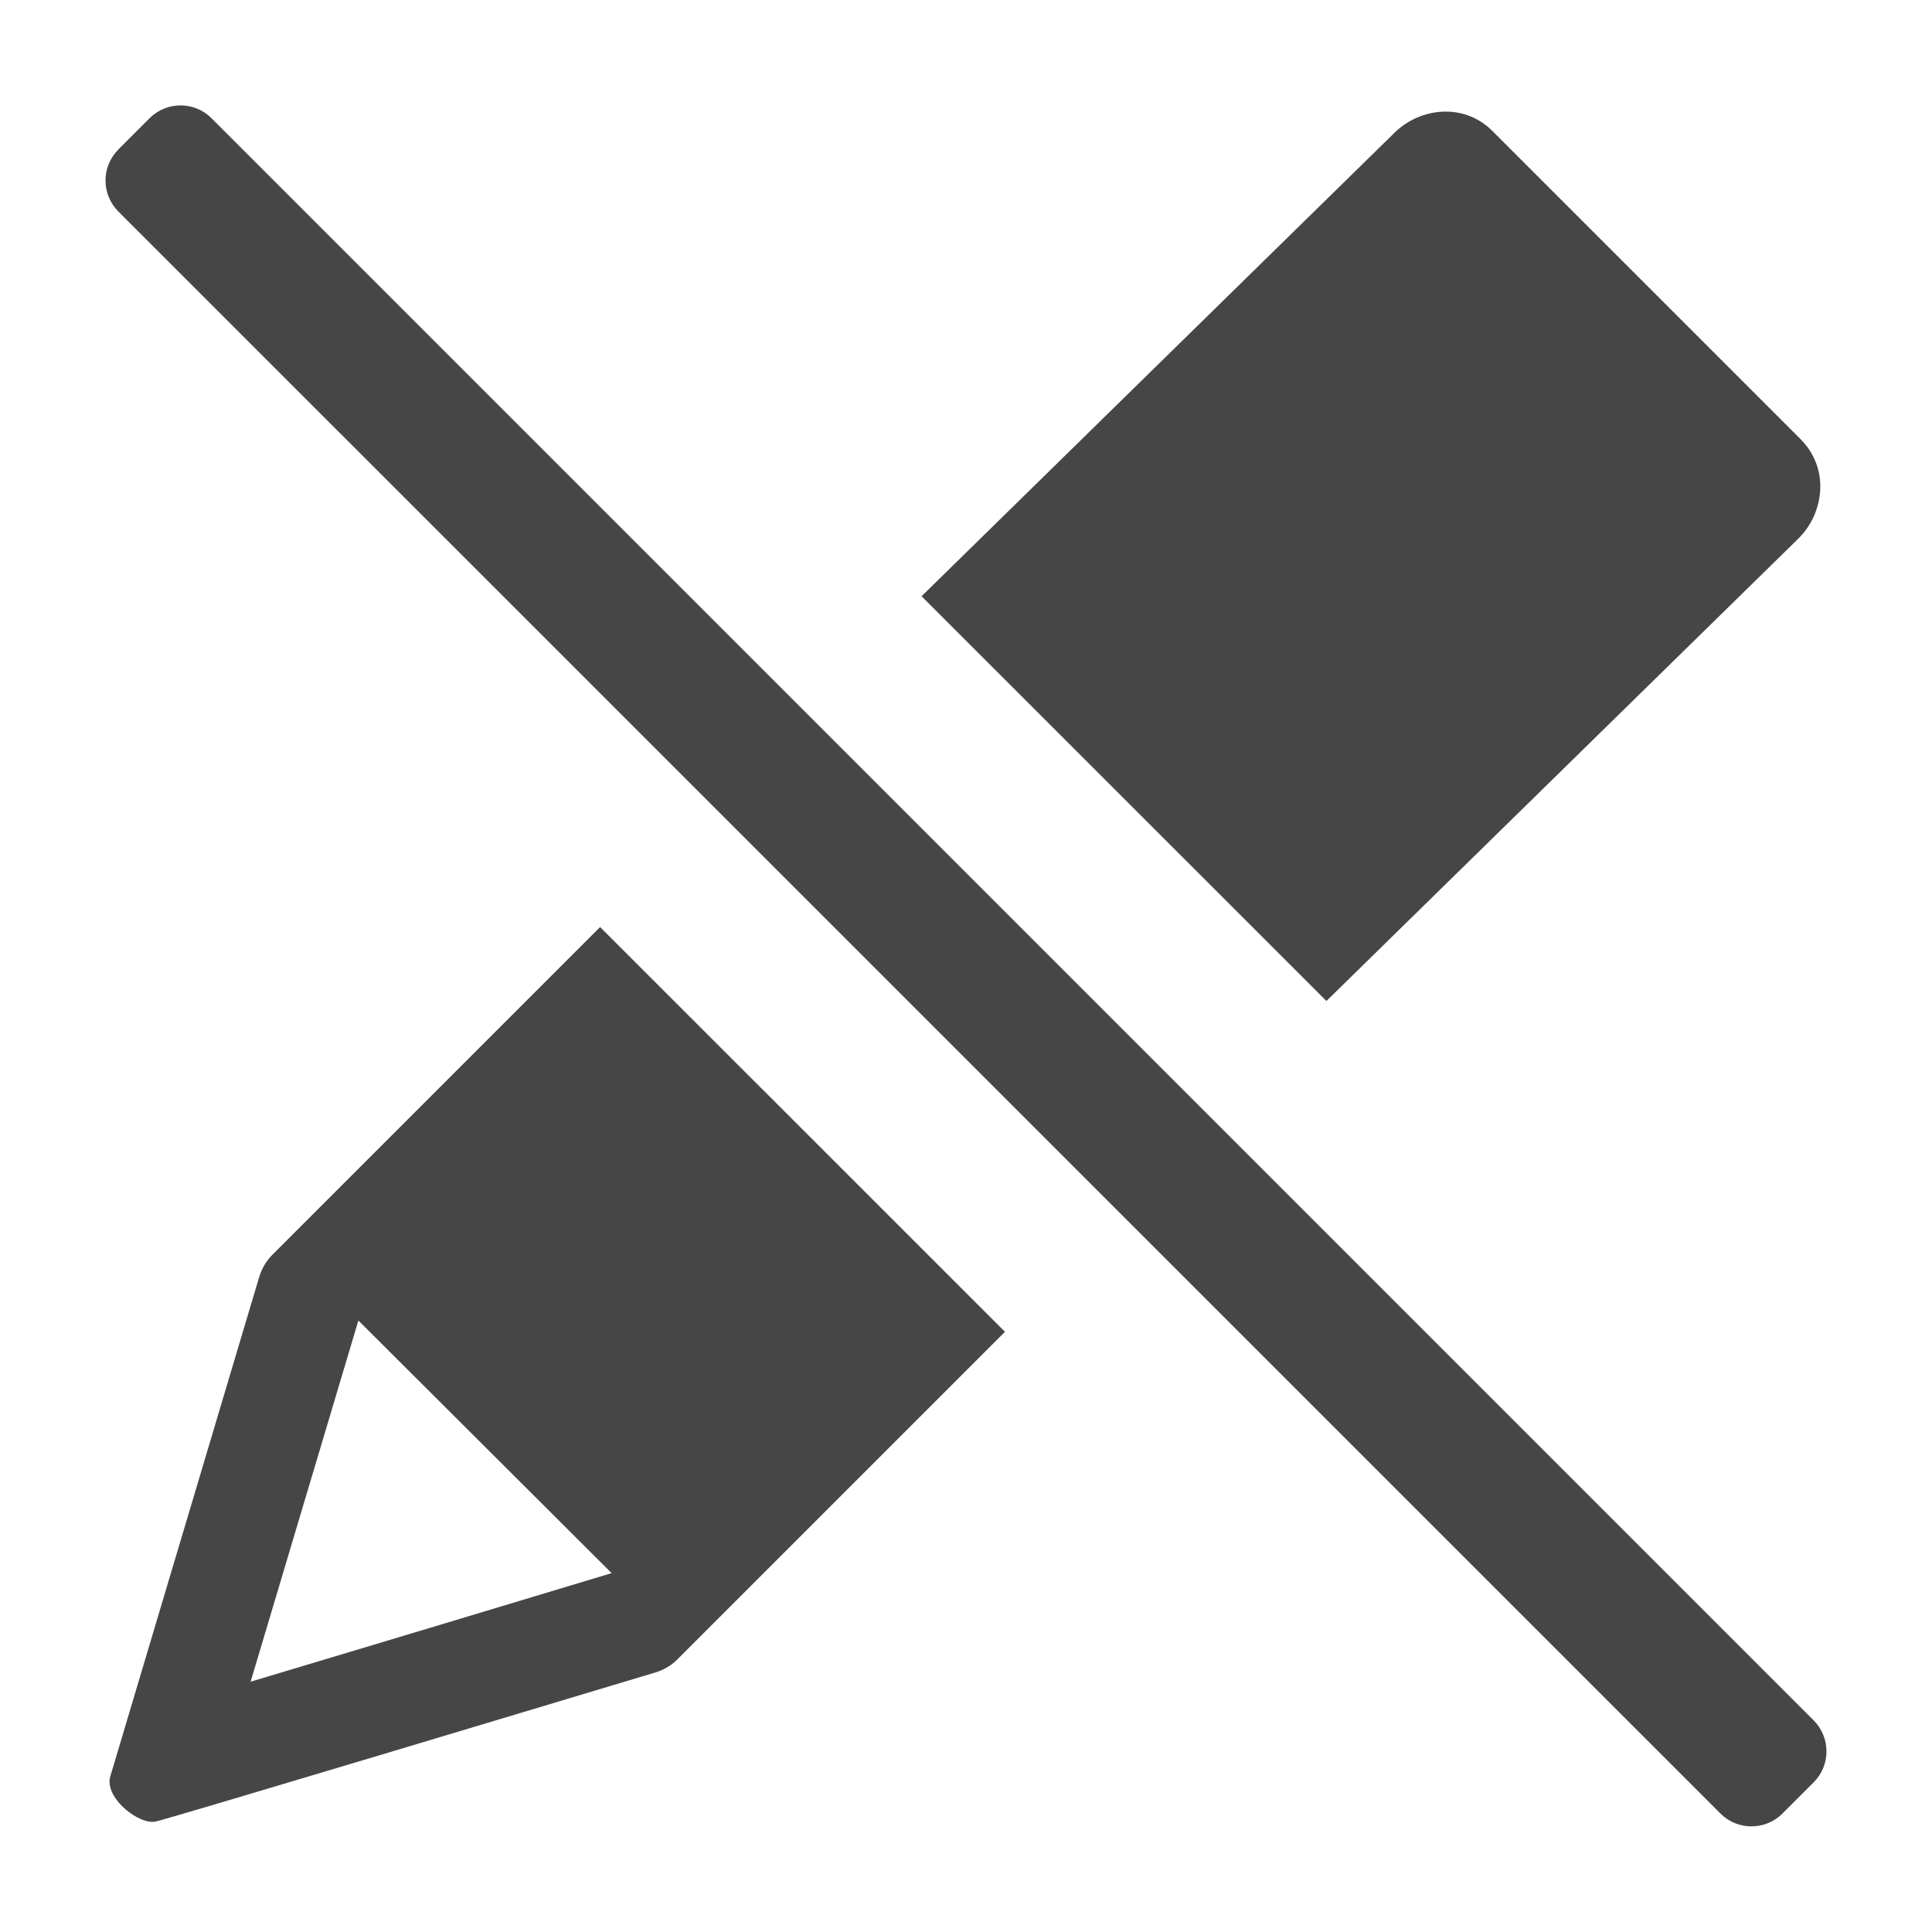 <?xml version="1.0" encoding="UTF-8"?>
<svg id="ImportedIcons" xmlns="http://www.w3.org/2000/svg" width="18" height="18" viewBox="0 0 18 18">
  <defs>
    <style>
      .fill {
        fill: #464646;
      }
    </style>
  </defs>
  <rect id="Canvas" fill="#ff13dc" opacity="0" width="18" height="18" />
  <path class="fill" d="m1.103,1.392l.29-.29c.16-.16.419-.16.578,0l14.926,14.926c.16.16.16.419,0,.578l-.29.29c-.16.16-.419.16-.578,0L1.103,1.971c-.16-.16-.16-.419,0-.578Zm8.26,11.016l-3.05,3.05c-.057.058-.129.101-.207.124-.723.217-4.518,1.359-4.656,1.389-.01.002-.02.003-.03.003-.162,0-.449-.237-.392-.425l1.387-4.652c.024-.079.067-.152.126-.21l3.05-3.05,3.772,3.771Zm-3.664,2.249l-2.36-2.354-1.004,3.365c.933-.279,2.284-.686,3.365-1.012Zm11.085-10.557l-2.884-2.884c-.115-.114-.271-.178-.433-.176h-.017c-.175.006-.341.079-.464.203l-4.4,4.312,3.772,3.771,4.4-4.311c.118-.118.189-.275.2-.442.012-.175-.051-.347-.174-.472Z"/>
</svg>